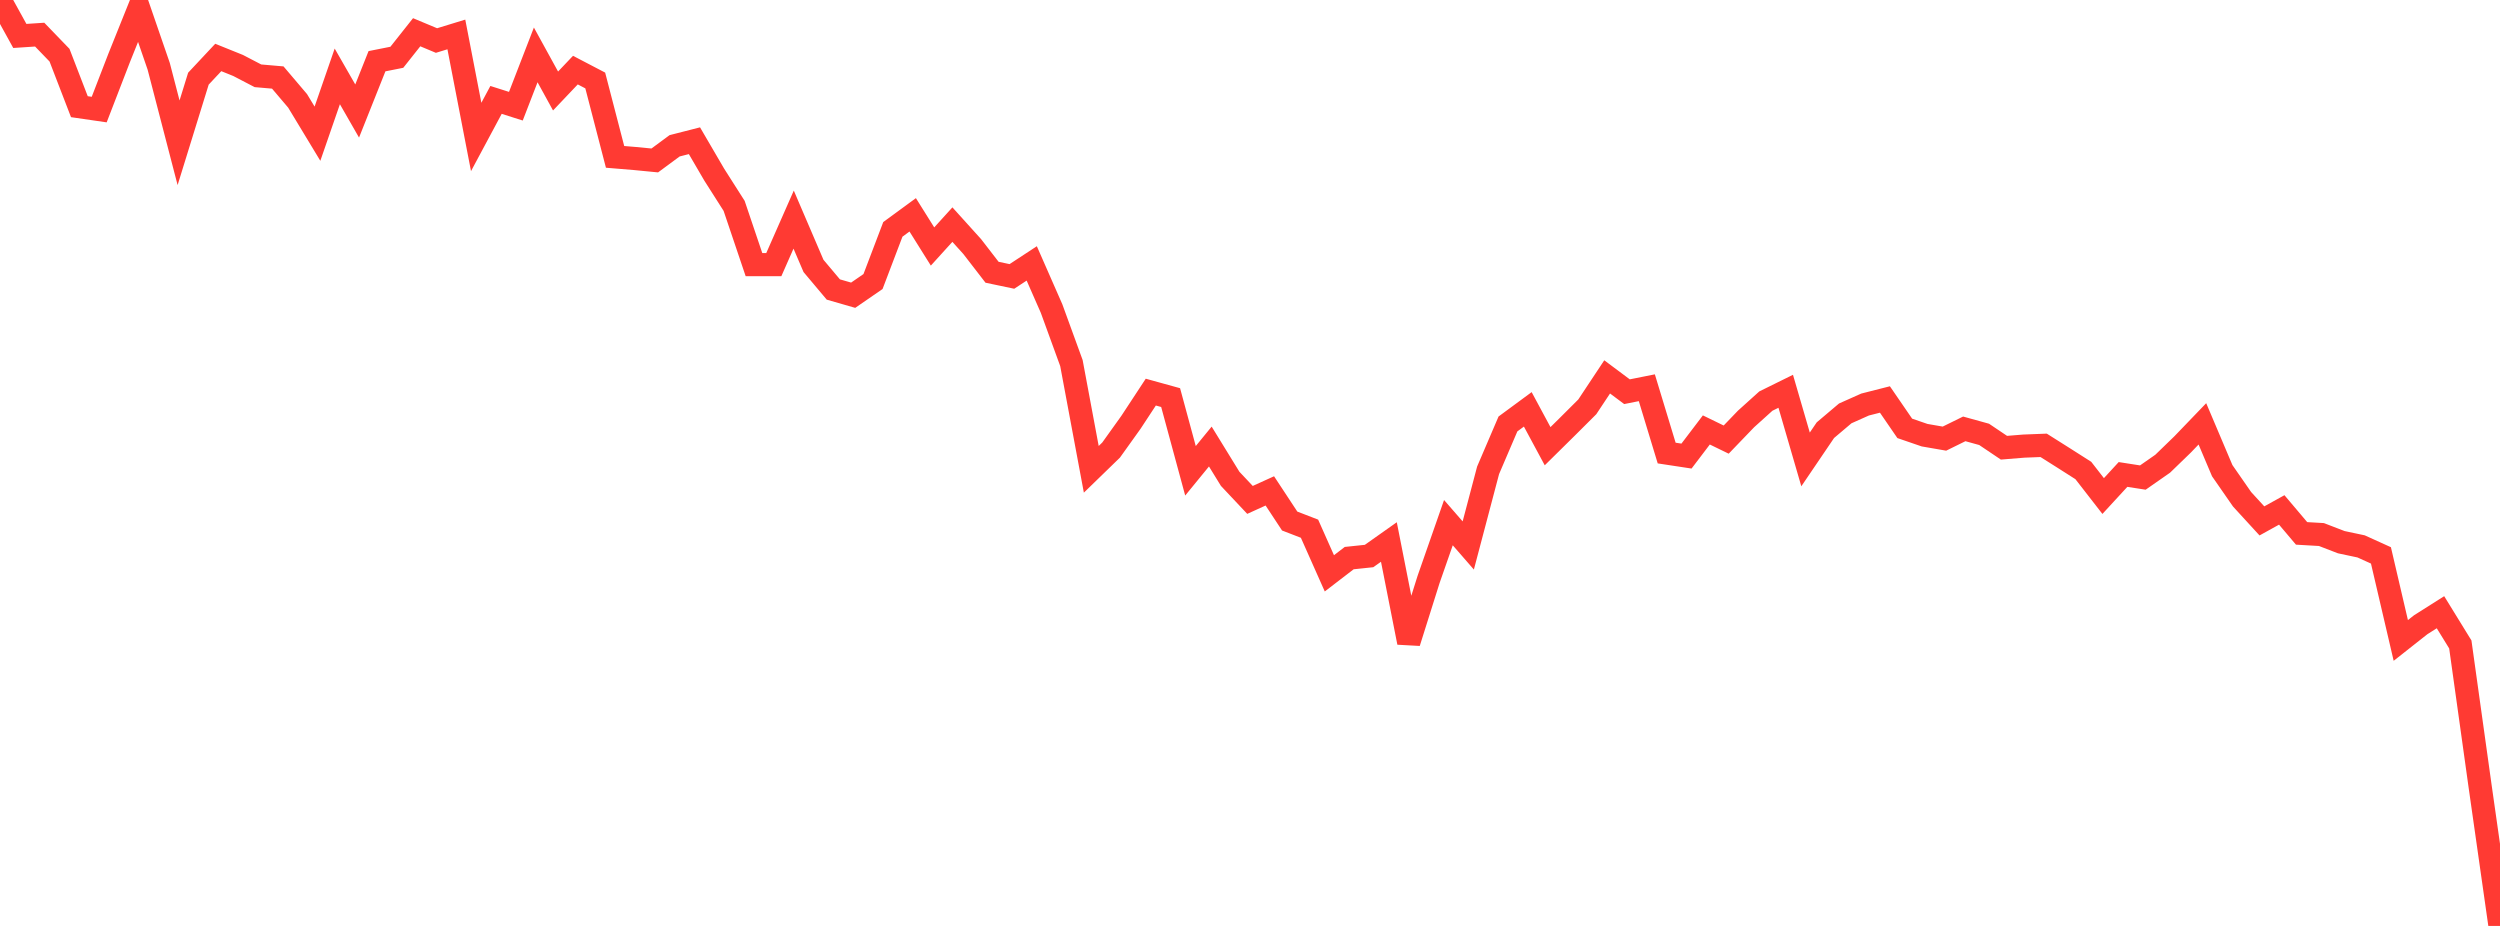 <?xml version="1.0" standalone="no"?>
<!DOCTYPE svg PUBLIC "-//W3C//DTD SVG 1.1//EN" "http://www.w3.org/Graphics/SVG/1.1/DTD/svg11.dtd">

<svg width="135" height="50" viewBox="0 0 135 50" preserveAspectRatio="none" 
  xmlns="http://www.w3.org/2000/svg"
  xmlns:xlink="http://www.w3.org/1999/xlink">


<polyline points="0.0, 0.0 1.071, 1.941 2.143, 1.87 3.214, 2.98 4.286, 5.761 5.357, 5.917 6.429, 3.141 7.5, 0.473 8.571, 3.583 9.643, 7.71 10.714, 4.248 11.786, 3.103 12.857, 3.535 13.929, 4.093 15.0, 4.186 16.071, 5.447 17.143, 7.22 18.214, 4.125 19.286, 5.995 20.357, 3.306 21.429, 3.093 22.5, 1.741 23.571, 2.189 24.643, 1.86 25.714, 7.396 26.786, 5.395 27.857, 5.735 28.929, 2.964 30.0, 4.914 31.071, 3.786 32.143, 4.346 33.214, 8.471 34.286, 8.56 35.357, 8.664 36.429, 7.873 37.5, 7.599 38.571, 9.434 39.643, 11.117 40.714, 14.289 41.786, 14.289 42.857, 11.859 43.929, 14.359 45.0, 15.633 46.071, 15.942 47.143, 15.203 48.214, 12.386 49.286, 11.601 50.357, 13.311 51.429, 12.129 52.5, 13.315 53.571, 14.702 54.643, 14.927 55.714, 14.224 56.786, 16.665 57.857, 19.606 58.929, 25.343 60.0, 24.303 61.071, 22.806 62.143, 21.174 63.214, 21.47 64.286, 25.423 65.357, 24.113 66.429, 25.857 67.5, 26.995 68.571, 26.508 69.643, 28.136 70.714, 28.55 71.786, 30.96 72.857, 30.138 73.929, 30.025 75.0, 29.268 76.071, 34.694 77.143, 31.29 78.214, 28.223 79.286, 29.455 80.357, 25.397 81.429, 22.894 82.5, 22.105 83.571, 24.095 84.643, 23.037 85.714, 21.969 86.786, 20.352 87.857, 21.152 88.929, 20.938 90.0, 24.465 91.071, 24.628 92.143, 23.217 93.214, 23.738 94.286, 22.624 95.357, 21.658 96.429, 21.129 97.5, 24.809 98.571, 23.23 99.643, 22.323 100.714, 21.845 101.786, 21.572 102.857, 23.132 103.929, 23.5 105.0, 23.686 106.071, 23.159 107.143, 23.456 108.214, 24.177 109.286, 24.09 110.357, 24.048 111.429, 24.725 112.5, 25.407 113.571, 26.786 114.643, 25.621 115.714, 25.788 116.786, 25.04 117.857, 24.003 118.929, 22.888 120.0, 25.416 121.071, 26.959 122.143, 28.129 123.214, 27.536 124.286, 28.803 125.357, 28.865 126.429, 29.278 127.5, 29.505 128.571, 29.991 129.643, 34.584 130.714, 33.739 131.786, 33.06 132.857, 34.8 133.929, 42.479 135.0, 50.0" fill="none" stroke="#ff3a33" stroke-width="1.25"/>

</svg>